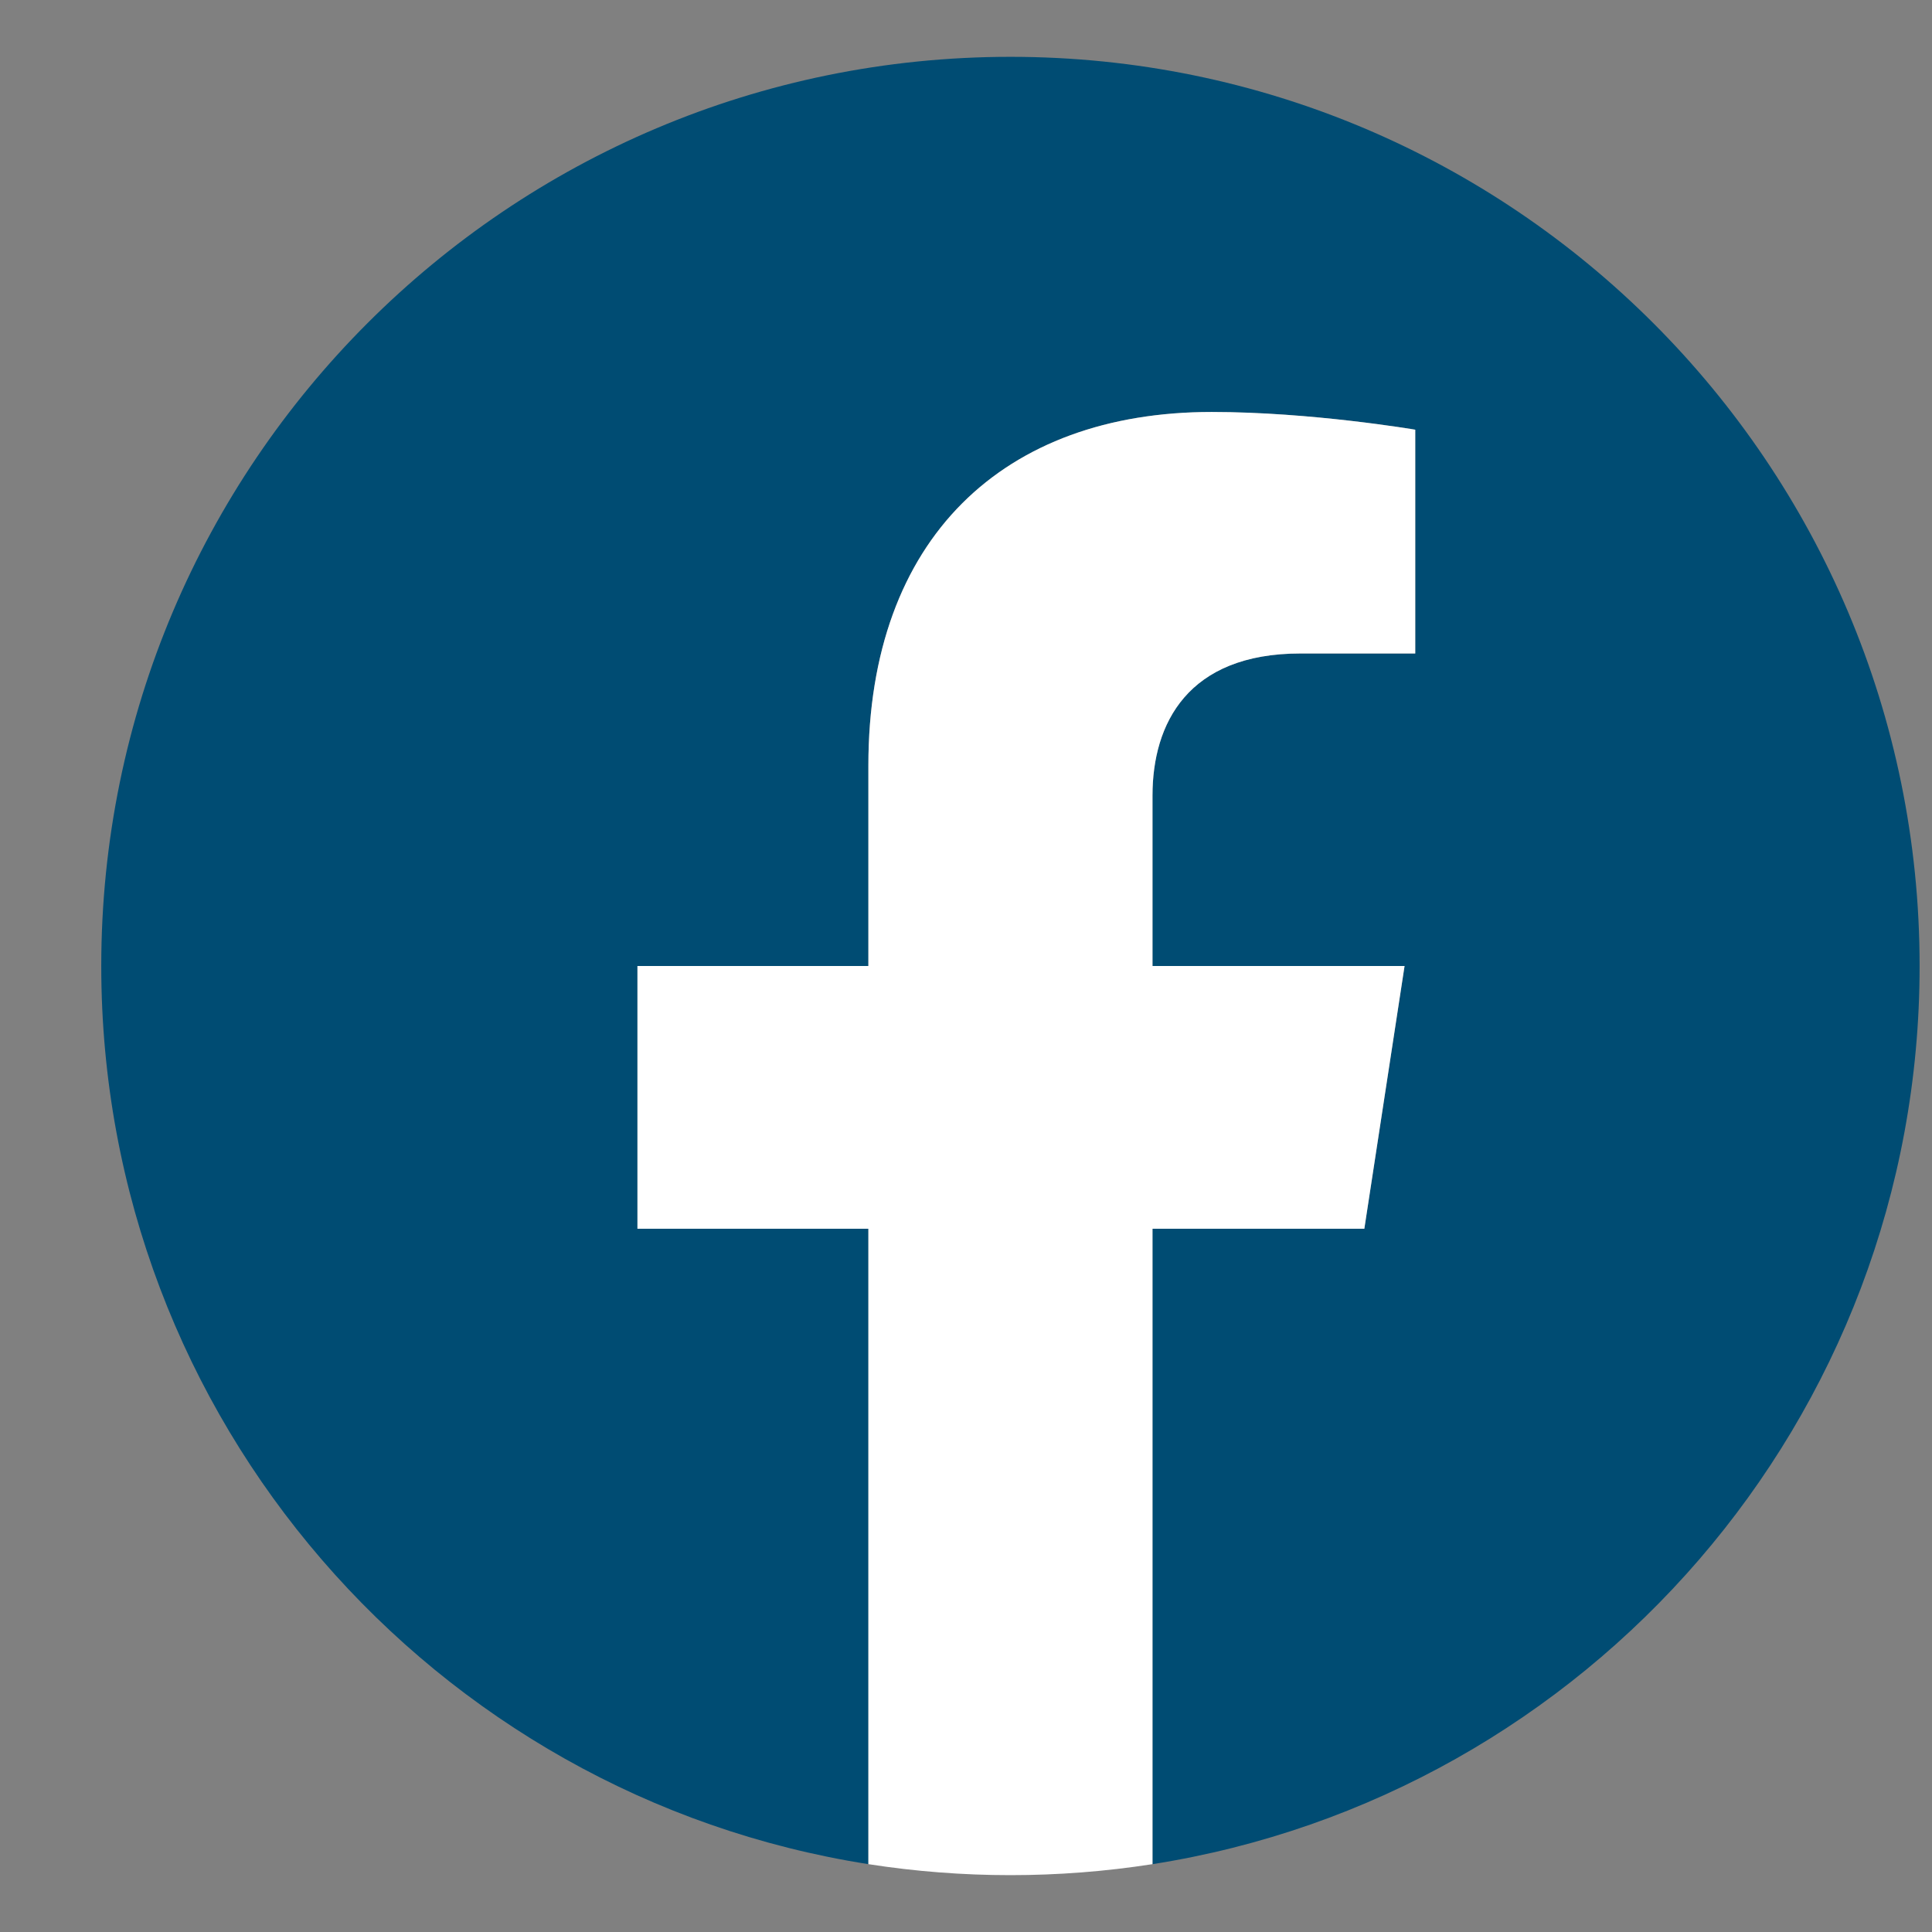 <svg width="17" height="17" viewBox="0 0 17 17" fill="none" xmlns="http://www.w3.org/2000/svg">
<rect x="0" y="0" width="17" height="17" fill="#808080" stroke="none"/>
<g clip-path="url(#clip0_8958_74727)">
<path d="M16.891 8.5C16.891 4.082 13.309 0.5 8.891 0.5C4.472 0.5 0.891 4.082 0.891 8.5C0.891 12.493 3.816 15.803 7.641 16.403V10.812H5.609V8.5H7.641V6.737C7.641 4.732 8.835 3.625 10.662 3.625C11.537 3.625 12.453 3.781 12.453 3.781V5.75H11.444C10.451 5.75 10.141 6.367 10.141 7V8.5H12.359L12.005 10.812H10.141V16.403C13.965 15.803 16.891 12.493 16.891 8.5Z" fill="#004C73"/>
<path d="M12.005 10.812L12.359 8.5H10.141V7C10.141 6.367 10.451 5.75 11.444 5.75H12.453V3.781C12.453 3.781 11.538 3.625 10.662 3.625C8.835 3.625 7.641 4.732 7.641 6.737V8.5H5.609V10.812H7.641V16.403C8.469 16.532 9.312 16.532 10.141 16.403V10.812H12.005Z" fill="white"/>
</g>
<defs>
<clipPath id="clip0_8958_74727">
<rect width="16" height="16" fill="white" transform="translate(0.891 0.5)"/>
</clipPath>
</defs>
</svg>
